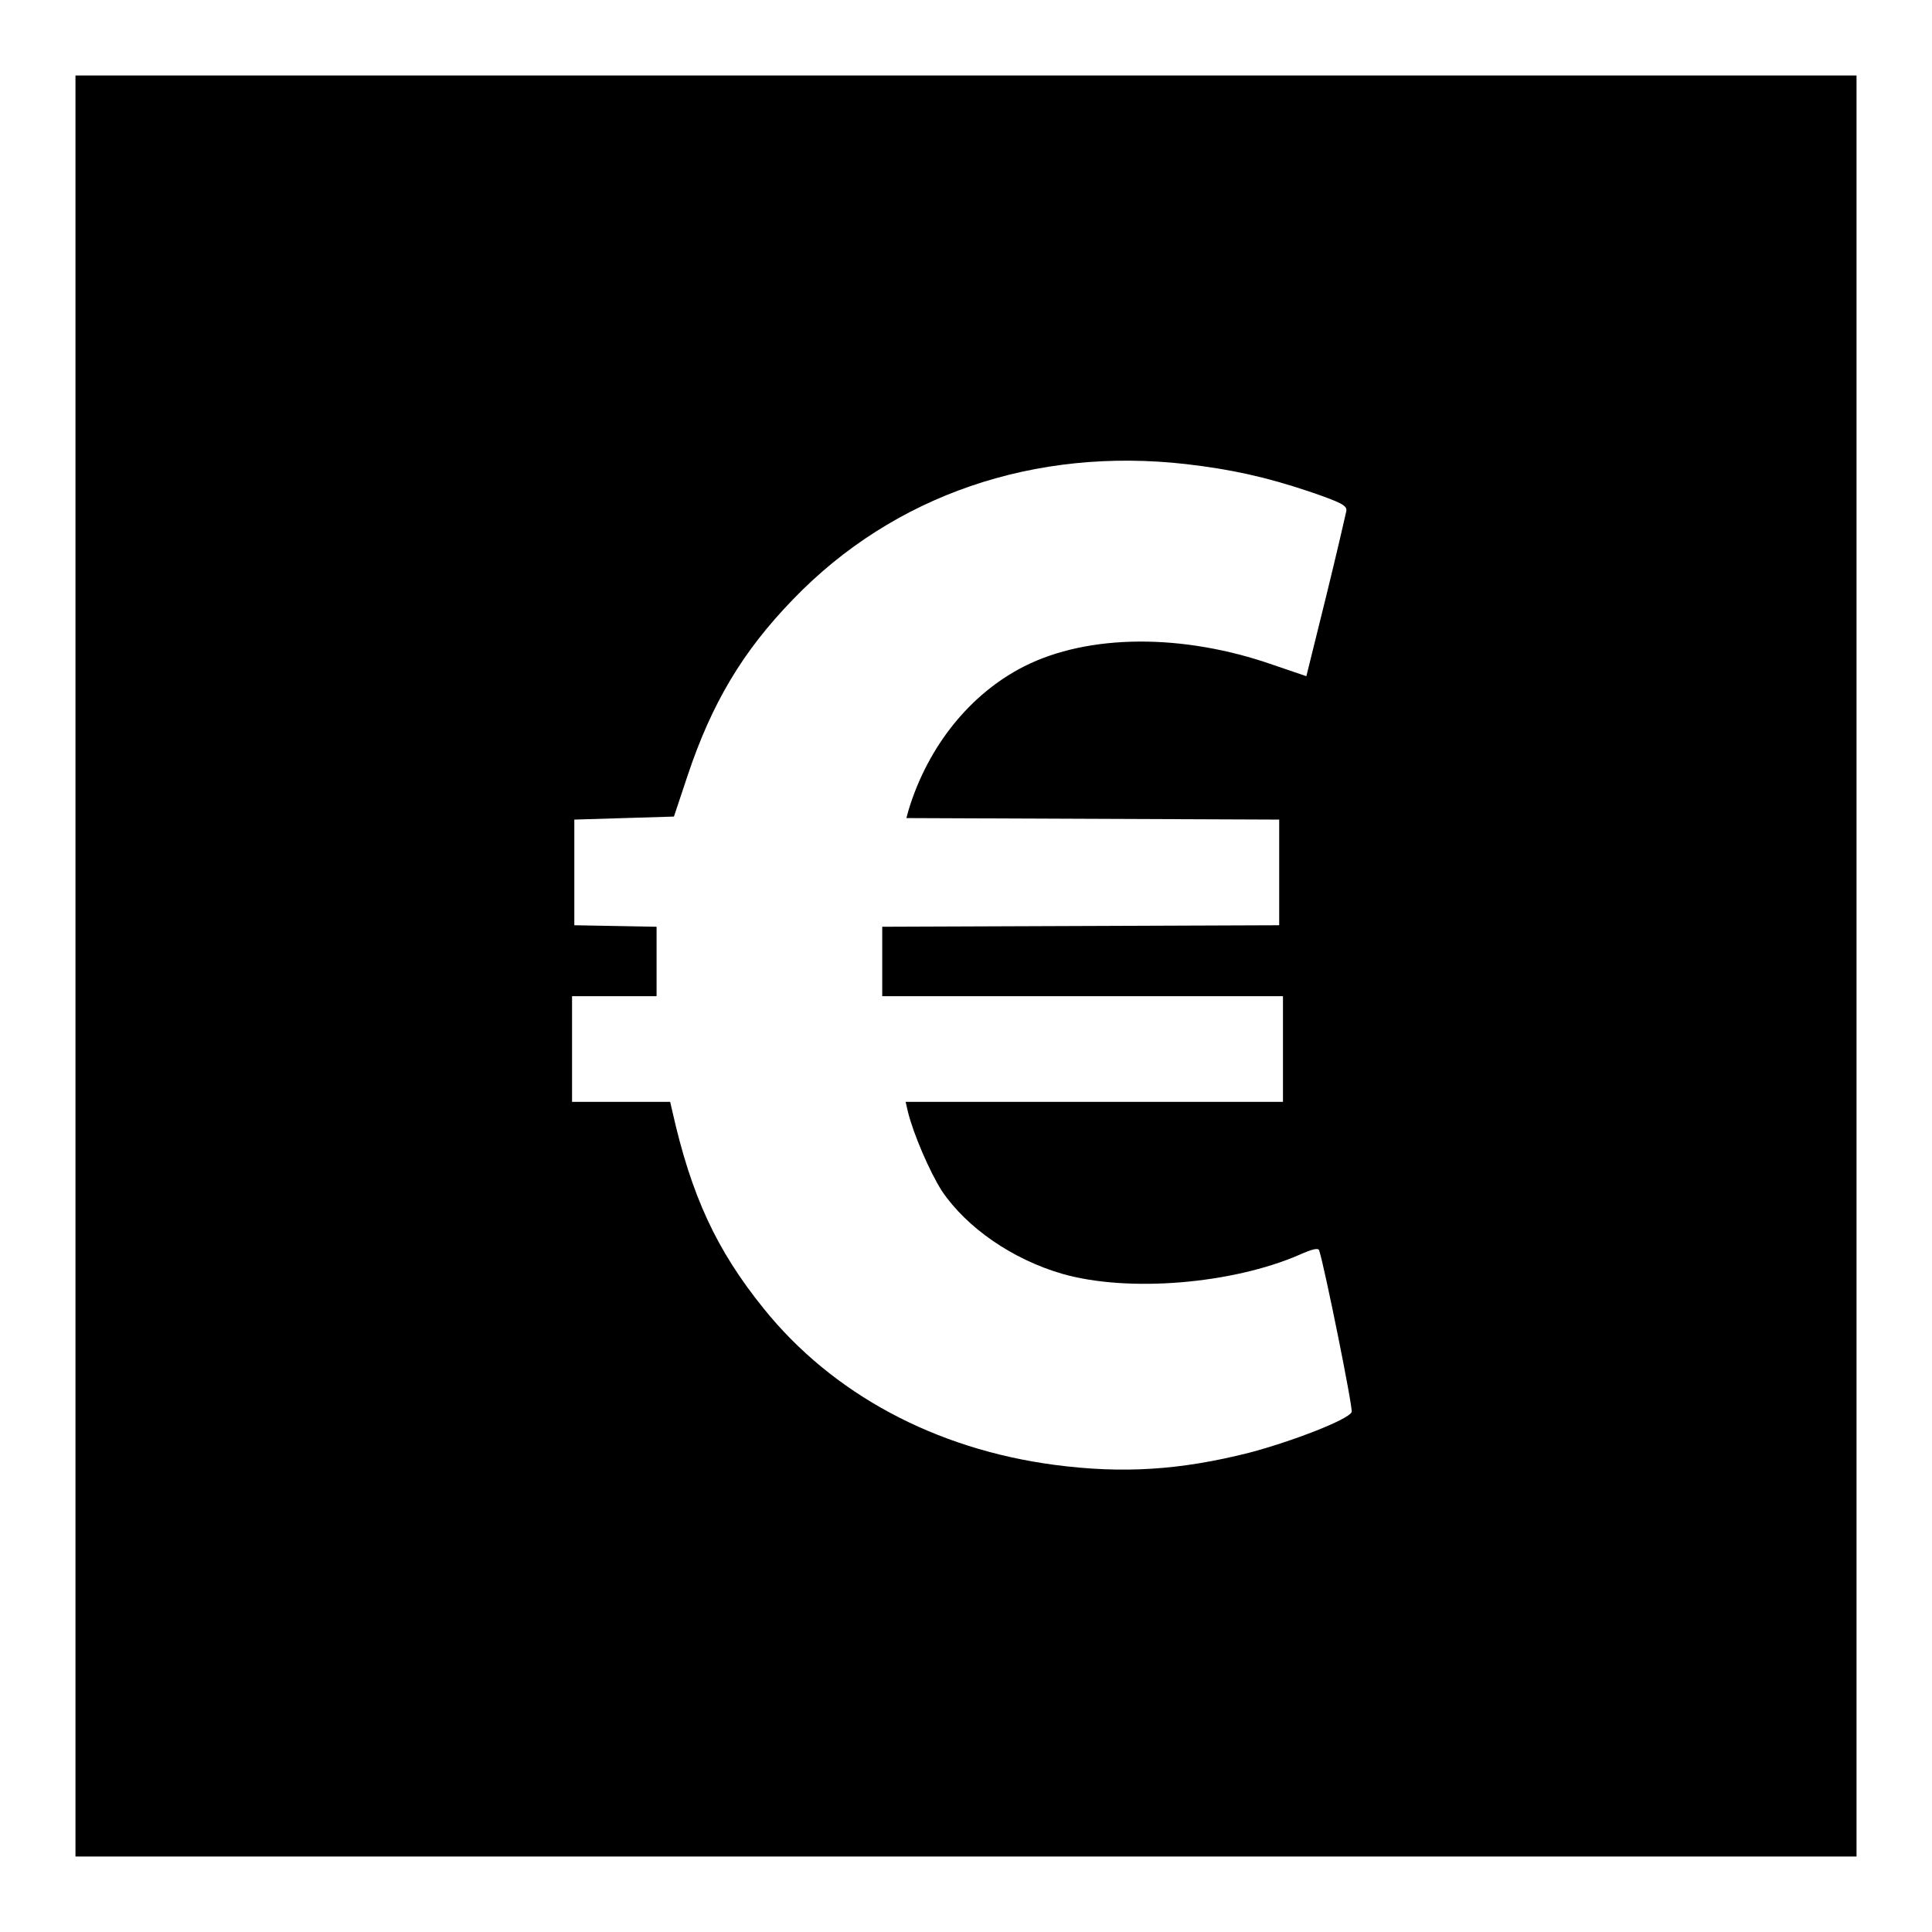 <?xml version="1.0" encoding="utf-8"?>
<!-- Svg Vector Icons : http://www.onlinewebfonts.com/icon -->
<!DOCTYPE svg PUBLIC "-//W3C//DTD SVG 1.1//EN" "http://www.w3.org/Graphics/SVG/1.1/DTD/svg11.dtd">
<svg version="1.1" xmlns="http://www.w3.org/2000/svg" xmlns:xlink="http://www.w3.org/1999/xlink" x="0px" y="0px" viewBox="0 0 256 256" enable-background="new 0 0 256 256" xml:space="preserve">
<g><g><g><path fill="#000000" d="M10,128v118h118h118V128V10H128H10V128z M157.2,61.5c6,0.7,10.5,1.7,16.2,3.6c4.4,1.5,5.1,1.9,5,2.6c-0.1,0.5-1.3,5.7-2.7,11.4l-2.6,10.5l-4.4-1.5c-12-4.2-24.5-4.1-33,0.2c-7.1,3.6-12.7,10.5-15.3,19l-0.3,1.1l24.7,0.1l24.7,0.1v7v7l-26.3,0.1l-26.3,0.1v4.6v4.6h26.4H170v7v7h-25h-25l0.3,1.3c0.7,2.9,2.9,8,4.5,10.5c3.3,4.9,9.4,9.1,16,11c8.8,2.5,22.5,1.3,31.3-2.5c1.8-0.8,2.6-1,2.7-0.6c0.7,2.1,4.5,20.9,4.3,21.4c-0.4,1-7.9,3.9-13.6,5.4c-9.1,2.3-16.7,2.8-25.8,1.6c-15.8-2.1-29.4-9.4-38.5-20.7c-6.3-7.8-9.6-15-12.1-26.1l-0.3-1.3h-6.5h-6.5v-7v-7h5.6H87v-4.6v-4.6l-5.4-0.1l-5.5-0.1v-7v-7l6.6-0.2l6.6-0.2l1.8-5.4c3.2-9.6,7.3-16.5,14-23.4C118.4,65.6,137.1,59.2,157.2,61.5z"/></g></g></g>
</svg>